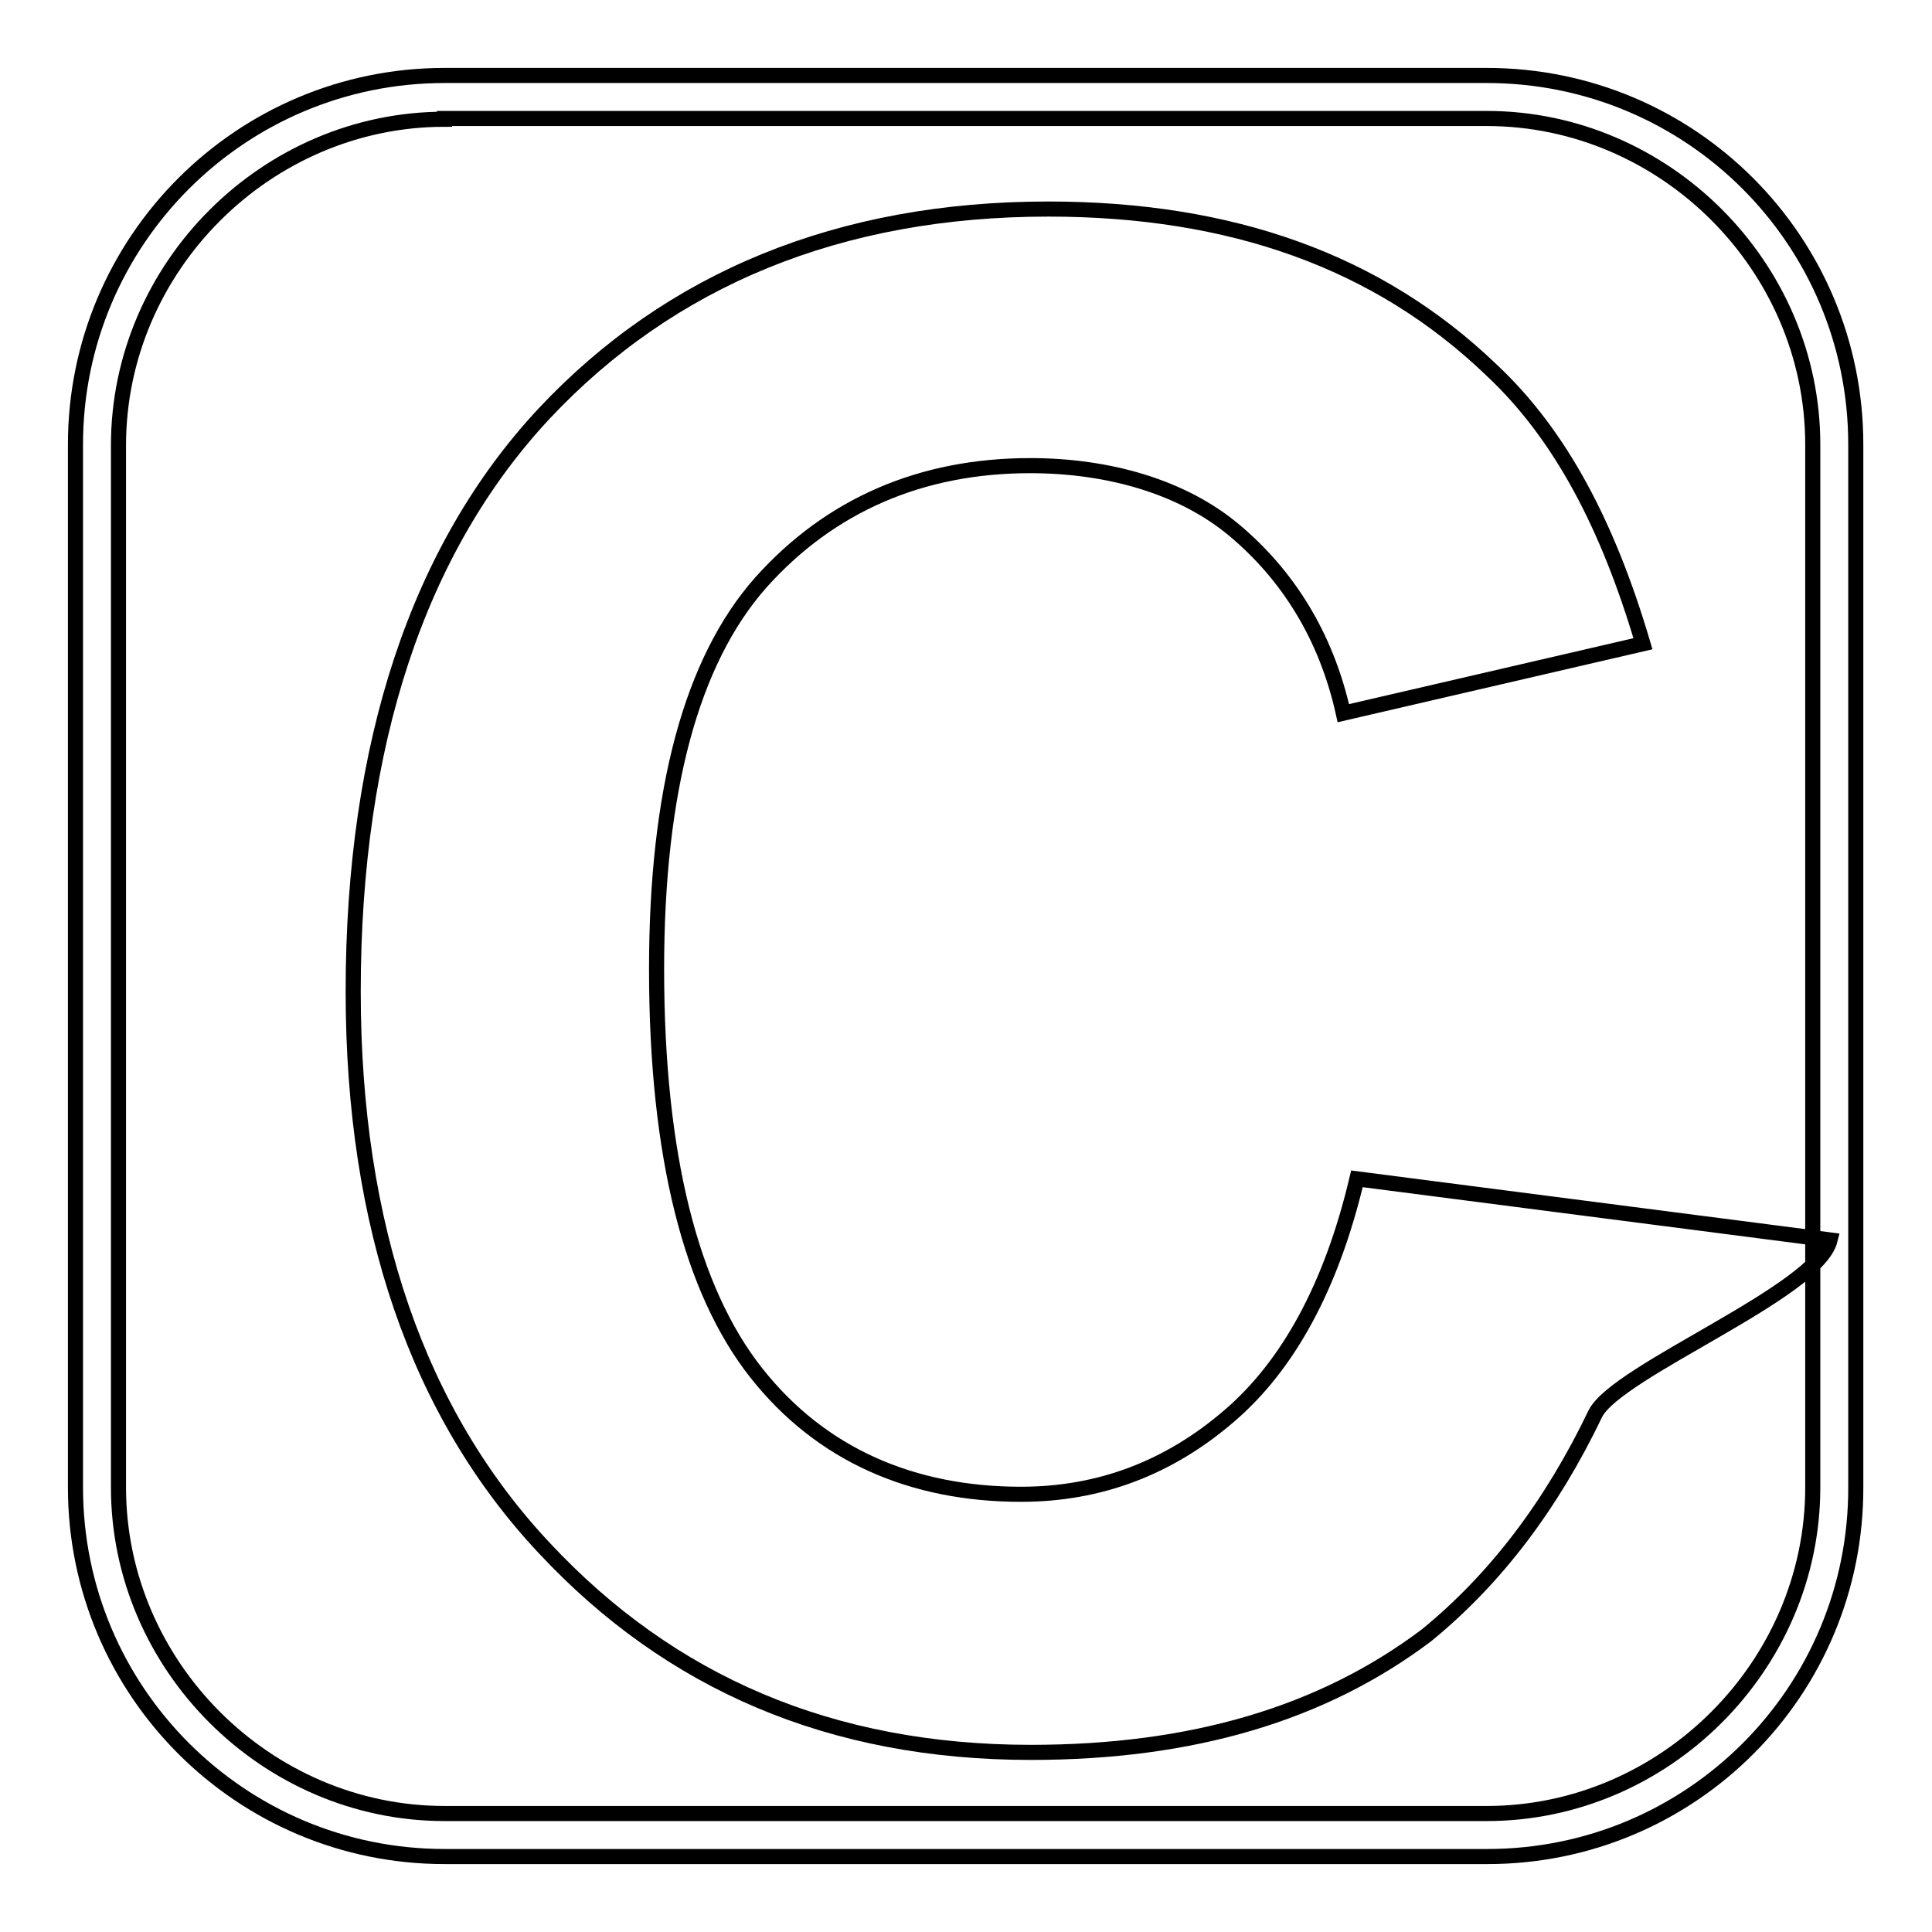 <?xml version="1.0" encoding="utf-8"?>
<!-- Svg Vector Icons : http://www.onlinewebfonts.com/icon -->
<!DOCTYPE svg PUBLIC "-//W3C//DTD SVG 1.1//EN" "http://www.w3.org/Graphics/SVG/1.1/DTD/svg11.dtd">
<svg version="1.1" xmlns="http://www.w3.org/2000/svg" xmlns:xlink="http://www.w3.org/1999/xlink" x="0px" y="0px" viewBox="0 0 256 256" enable-background="new 0 0 256 256" xml:space="preserve">
<g> <path stroke-width="2" fill-opacity="0" stroke="#000000"  d="M197.1,246H58.9C31.9,246,10,224.1,10,197.1V58.9C10,31.9,31.9,10,58.9,10h138.1 c27.1,0,48.9,21.9,48.9,48.9v138.1C246,224.1,224.1,246,197.1,246z M58.9,15.8c-23.6,0-43.2,19.6-43.2,43.2v138.1 c0,23.6,19.6,43.2,43.2,43.2h138.1c23.6,0,43.2-19.6,43.2-43.2V58.9c0-23.6-19.6-43.2-43.2-43.2H58.9L58.9,15.8z"/> <path stroke-width="2" fill-opacity="0" stroke="#000000"  d="M179.8,156.2l62.7,8.1c-1.7,6.9-28.2,17.3-31.1,23c-5.8,12.1-13.2,21.9-22.4,29.4 c-13.8,10.4-31.1,15.5-52.4,15.5c-26.5,0-47.8-9.2-64.5-27.1c-16.7-17.8-25.3-42.6-25.3-73.7c0-32.8,8.6-58.7,25.3-76.6 c16.7-17.8,39.1-27.1,66.8-27.1c24.2,0,43.7,6.9,58.7,21.3c9.2,8.6,15.5,20.7,20.1,36.3l-39.7,9.2c-2.3-10.4-7.5-18.4-14.4-24.2 c-6.9-5.8-16.7-8.6-27.1-8.6c-14.4,0-26.5,5.2-35.7,15.5c-9.2,10.4-13.8,27.6-13.8,51.2c0,24.8,4.6,42.6,13.2,53.5 c8.6,10.9,20.7,16.1,35.1,16.1c10.4,0,19.6-3.5,27.6-10.4C170.6,181,176.4,170.6,179.8,156.2z"/></g>
</svg>